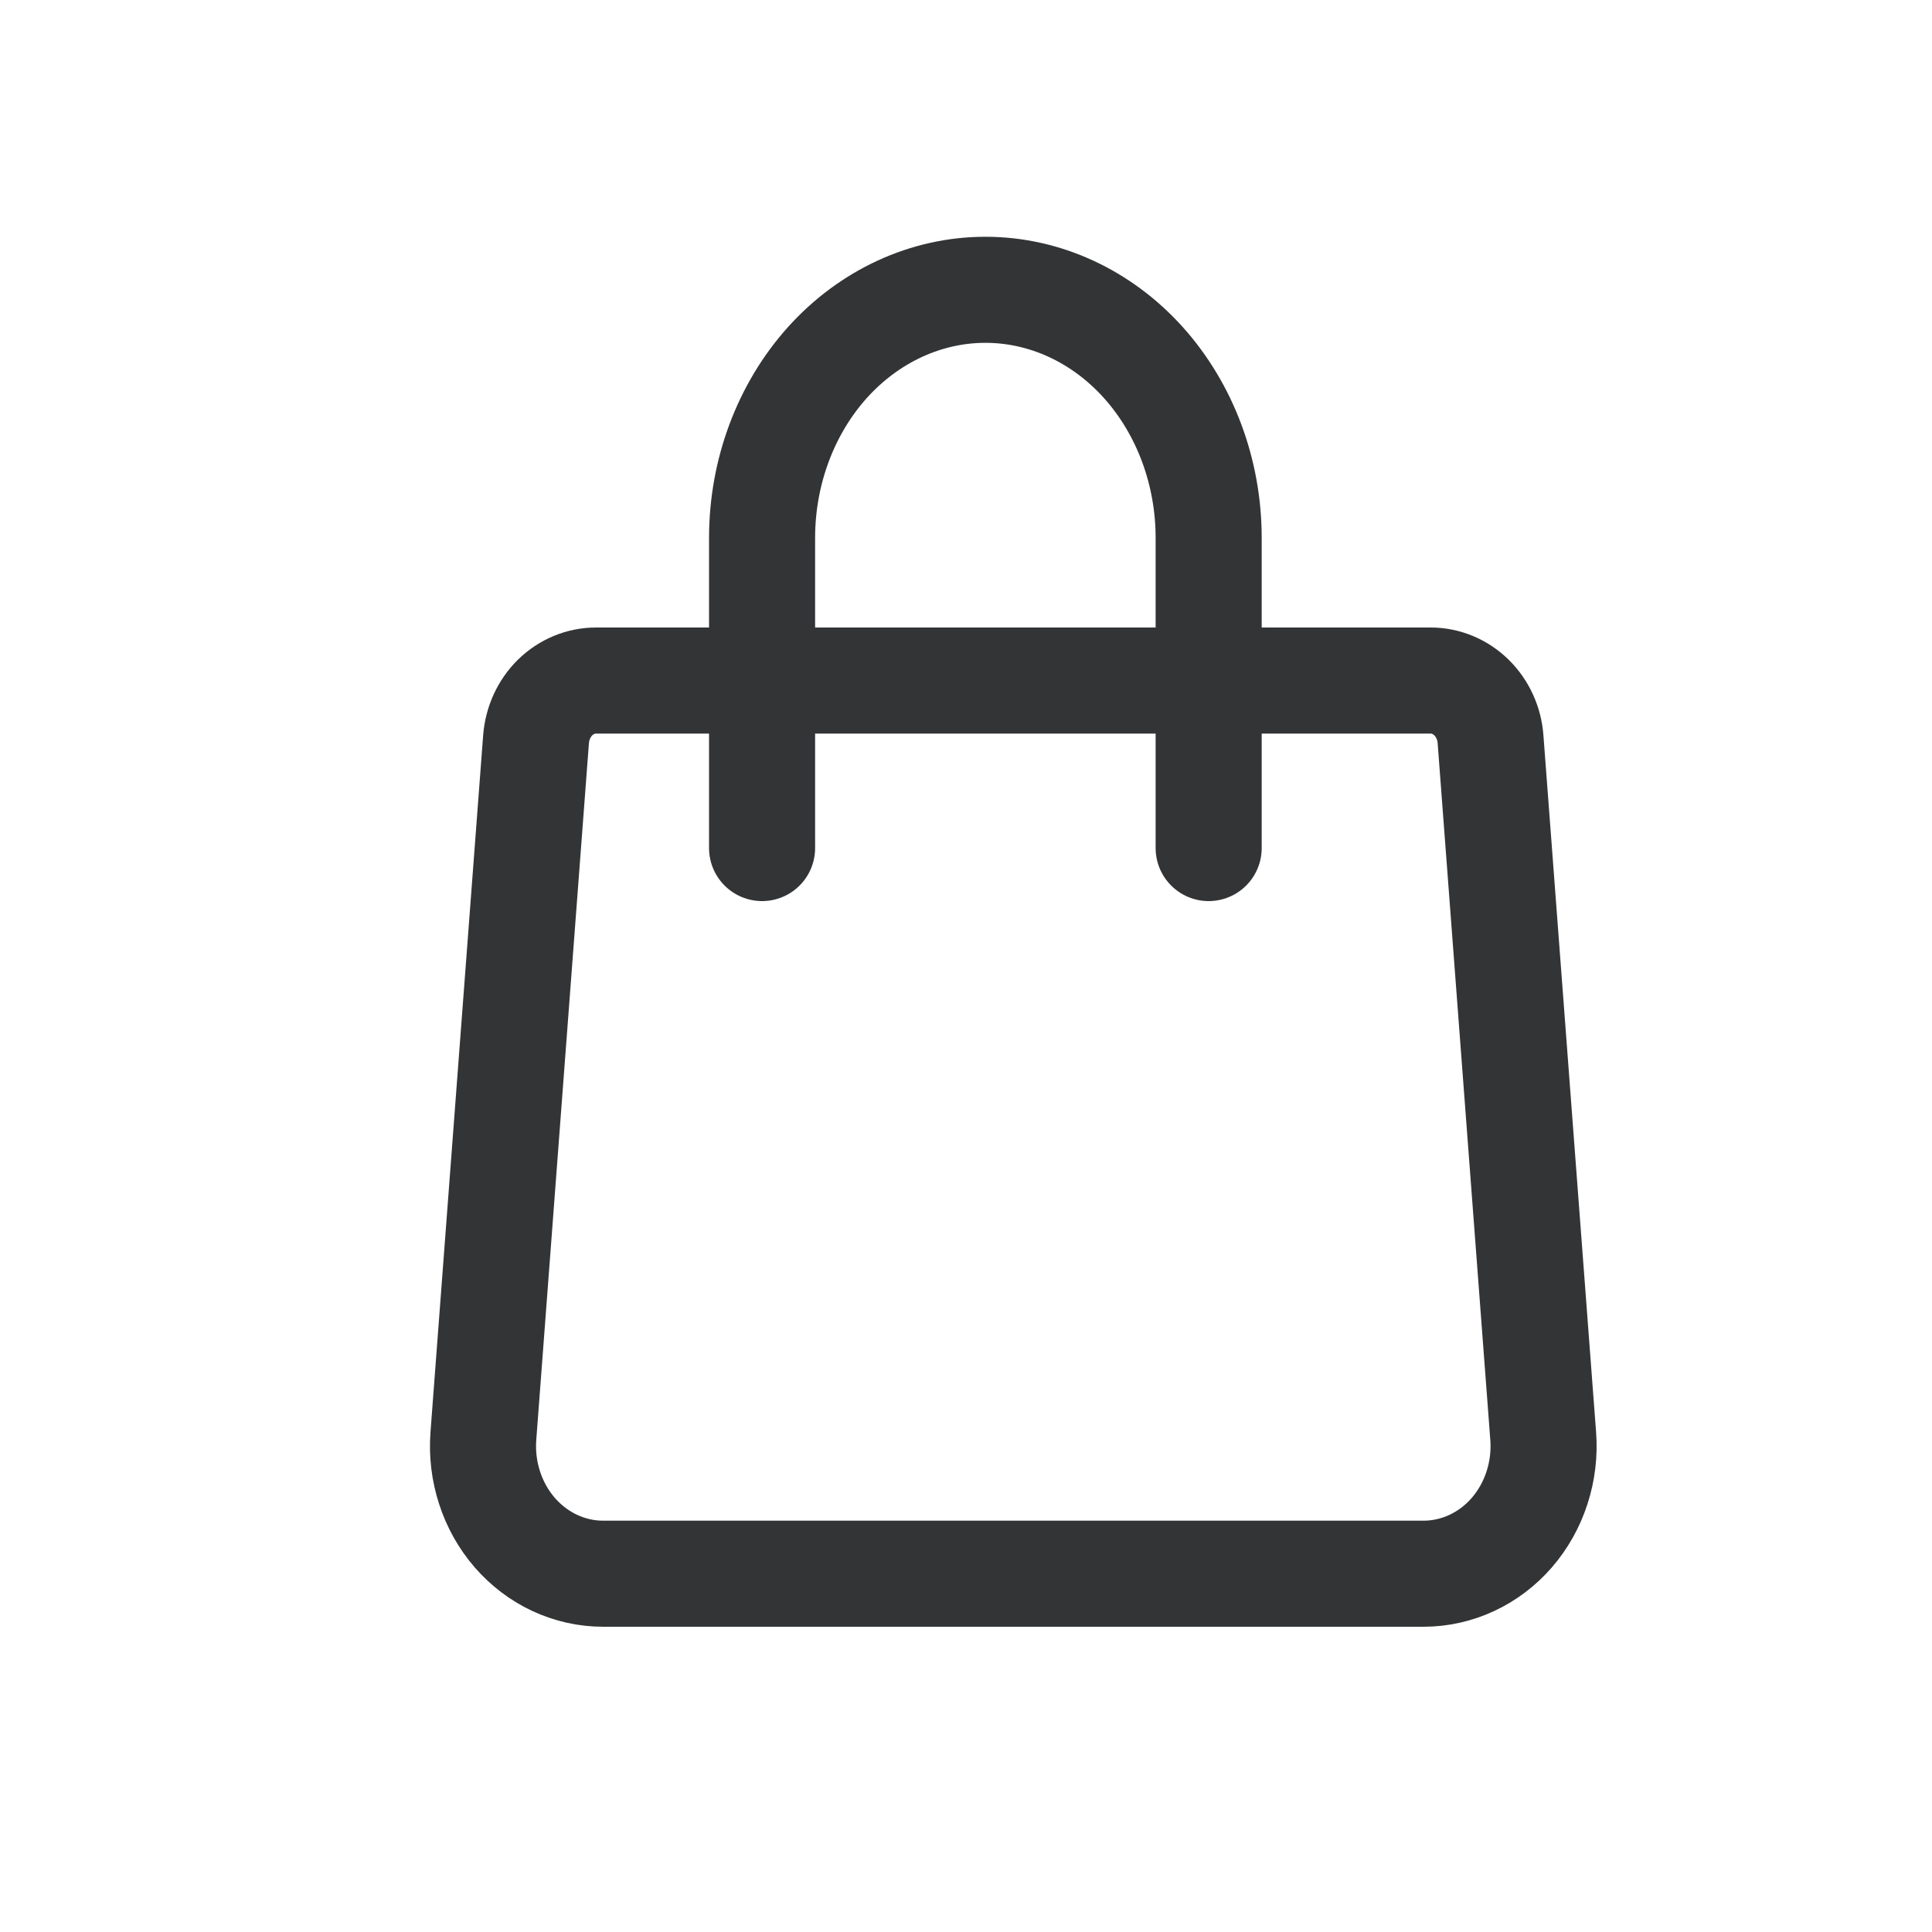<?xml version="1.0" encoding="UTF-8"?> <svg xmlns="http://www.w3.org/2000/svg" width="20" height="20" viewBox="0 0 20 20" fill="none"><path d="M12.512 8.779V5.568C12.512 4.887 12.268 4.234 11.835 3.752C11.402 3.271 10.814 3 10.201 3C9.588 3 9 3.271 8.566 3.752C8.133 4.234 7.889 4.887 7.889 5.568V8.779" stroke="#333435" stroke-width="1.098" stroke-linecap="round" stroke-linejoin="round"></path><path d="M5.549 7.653C5.562 7.487 5.632 7.333 5.747 7.22C5.862 7.108 6.012 7.045 6.169 7.045H14.811C14.967 7.045 15.117 7.108 15.232 7.22C15.347 7.333 15.418 7.487 15.43 7.653L15.975 14.864C15.989 15.046 15.967 15.229 15.911 15.401C15.855 15.574 15.766 15.732 15.65 15.866C15.534 16 15.392 16.107 15.235 16.18C15.078 16.253 14.908 16.291 14.737 16.291H6.243C6.071 16.291 5.901 16.253 5.744 16.18C5.587 16.107 5.446 16 5.329 15.866C5.213 15.732 5.124 15.574 5.068 15.401C5.012 15.229 4.99 15.046 5.004 14.864L5.549 7.653Z" stroke="#333435" stroke-width="1.098" stroke-linecap="round" stroke-linejoin="round"></path></svg> 